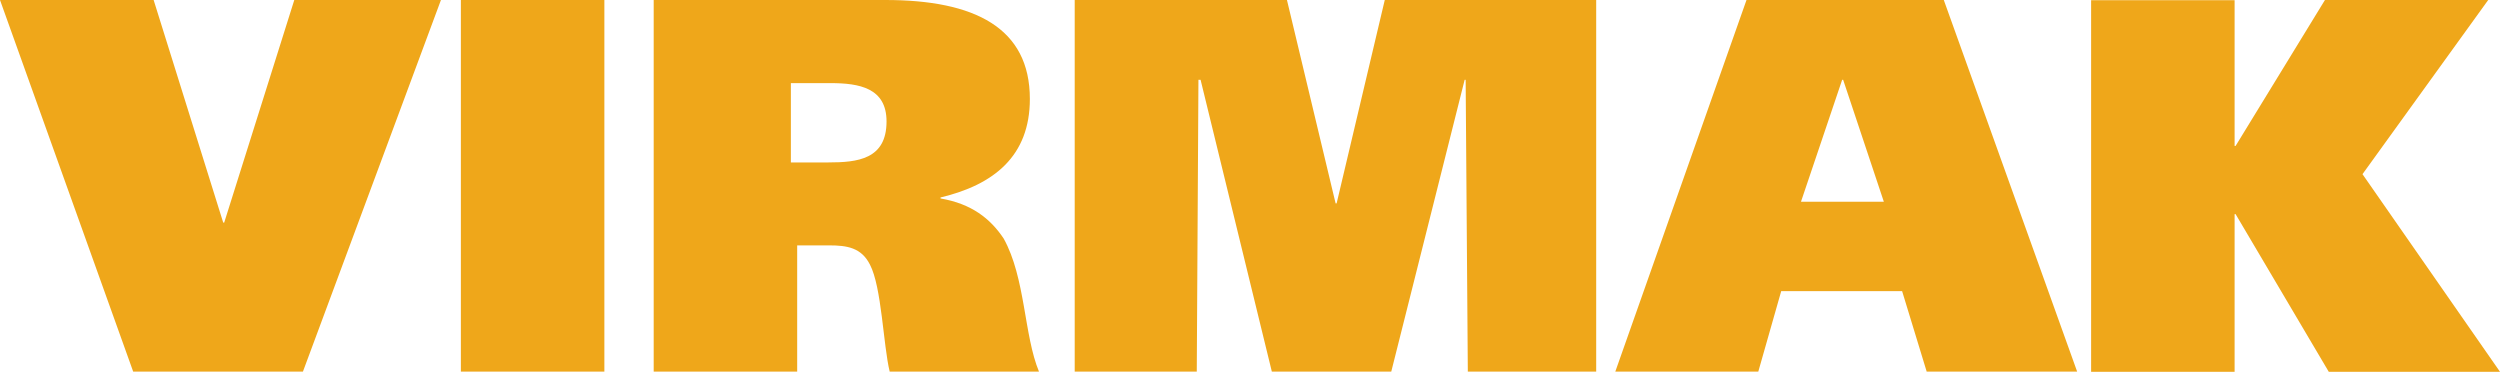 <svg width="195" height="29" viewBox="0 0 195 29" fill="none" xmlns="http://www.w3.org/2000/svg">
<path d="M0 0H11.983L17.41 17.361H17.488L22.955 0H34.394L23.628 28.987H10.389L0 0Z" fill="#EFA71A"/>
<path d="M47.141 0V28.987H35.948V0H47.141Z" fill="#EFA71A"/>
<path d="M50.988 0H69.059C76.028 0 80.329 2.165 80.329 7.72C80.329 12.167 77.531 14.41 73.36 15.402V15.48C75.782 15.892 77.246 17.052 78.282 18.599C79.992 21.666 79.863 26.164 81.042 28.987H69.396C68.891 26.912 68.774 22.388 67.854 20.635C67.181 19.308 66.054 19.14 64.68 19.14H62.18V28.987H50.988V0ZM61.675 12.67H64.603C66.896 12.67 69.15 12.425 69.15 9.473C69.15 6.857 67.025 6.483 64.771 6.483H61.688V12.67H61.675Z" fill="#EFA71A"/>
<path d="M100.382 0L104.178 15.866H104.256L108.012 0H124.503V28.987H114.49L114.321 6.225H114.243L108.518 28.987H99.204L93.646 6.225H93.478L93.348 28.987H83.827V0H100.382Z" fill="#EFA71A"/>
<path d="M136.214 0H151.616L162.018 28.987H150.282L148.365 22.71H138.934L137.146 28.987H125.993L136.227 0H136.214ZM140.476 15.737H146.94L143.766 6.225H143.688L140.476 15.737Z" fill="#EFA71A"/>
<path d="M174.299 11.381H174.377L181.346 0H194.08L184.274 13.585L195 29H181.644L174.377 16.704H174.299V29H163.107V0.013H174.299V11.394V11.381Z" fill="#EFA71A"/>
</svg>
